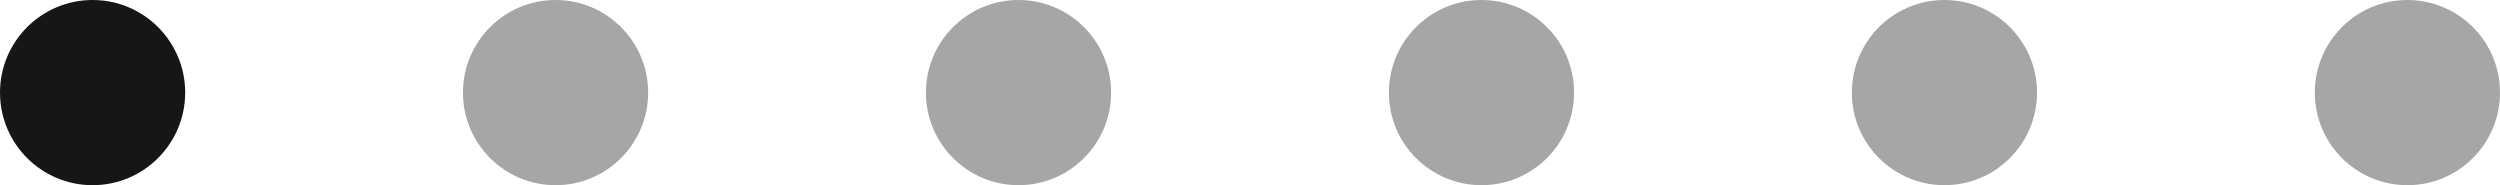 <?xml version="1.0" encoding="UTF-8"?> <svg xmlns="http://www.w3.org/2000/svg" width="108" height="8" viewBox="0 0 108 8" fill="none"><circle cx="4" cy="4" r="4" fill="#161616"></circle><circle cx="24" cy="4" r="4" fill="#A6A6A6"></circle><circle cx="44" cy="4" r="4" fill="#A6A6A6"></circle><circle cx="64" cy="4" r="4" fill="#A6A6A6"></circle><circle cx="84" cy="4" r="4" fill="#A6A6A6"></circle><circle cx="104" cy="4" r="4" fill="#A6A6A6"></circle></svg> 